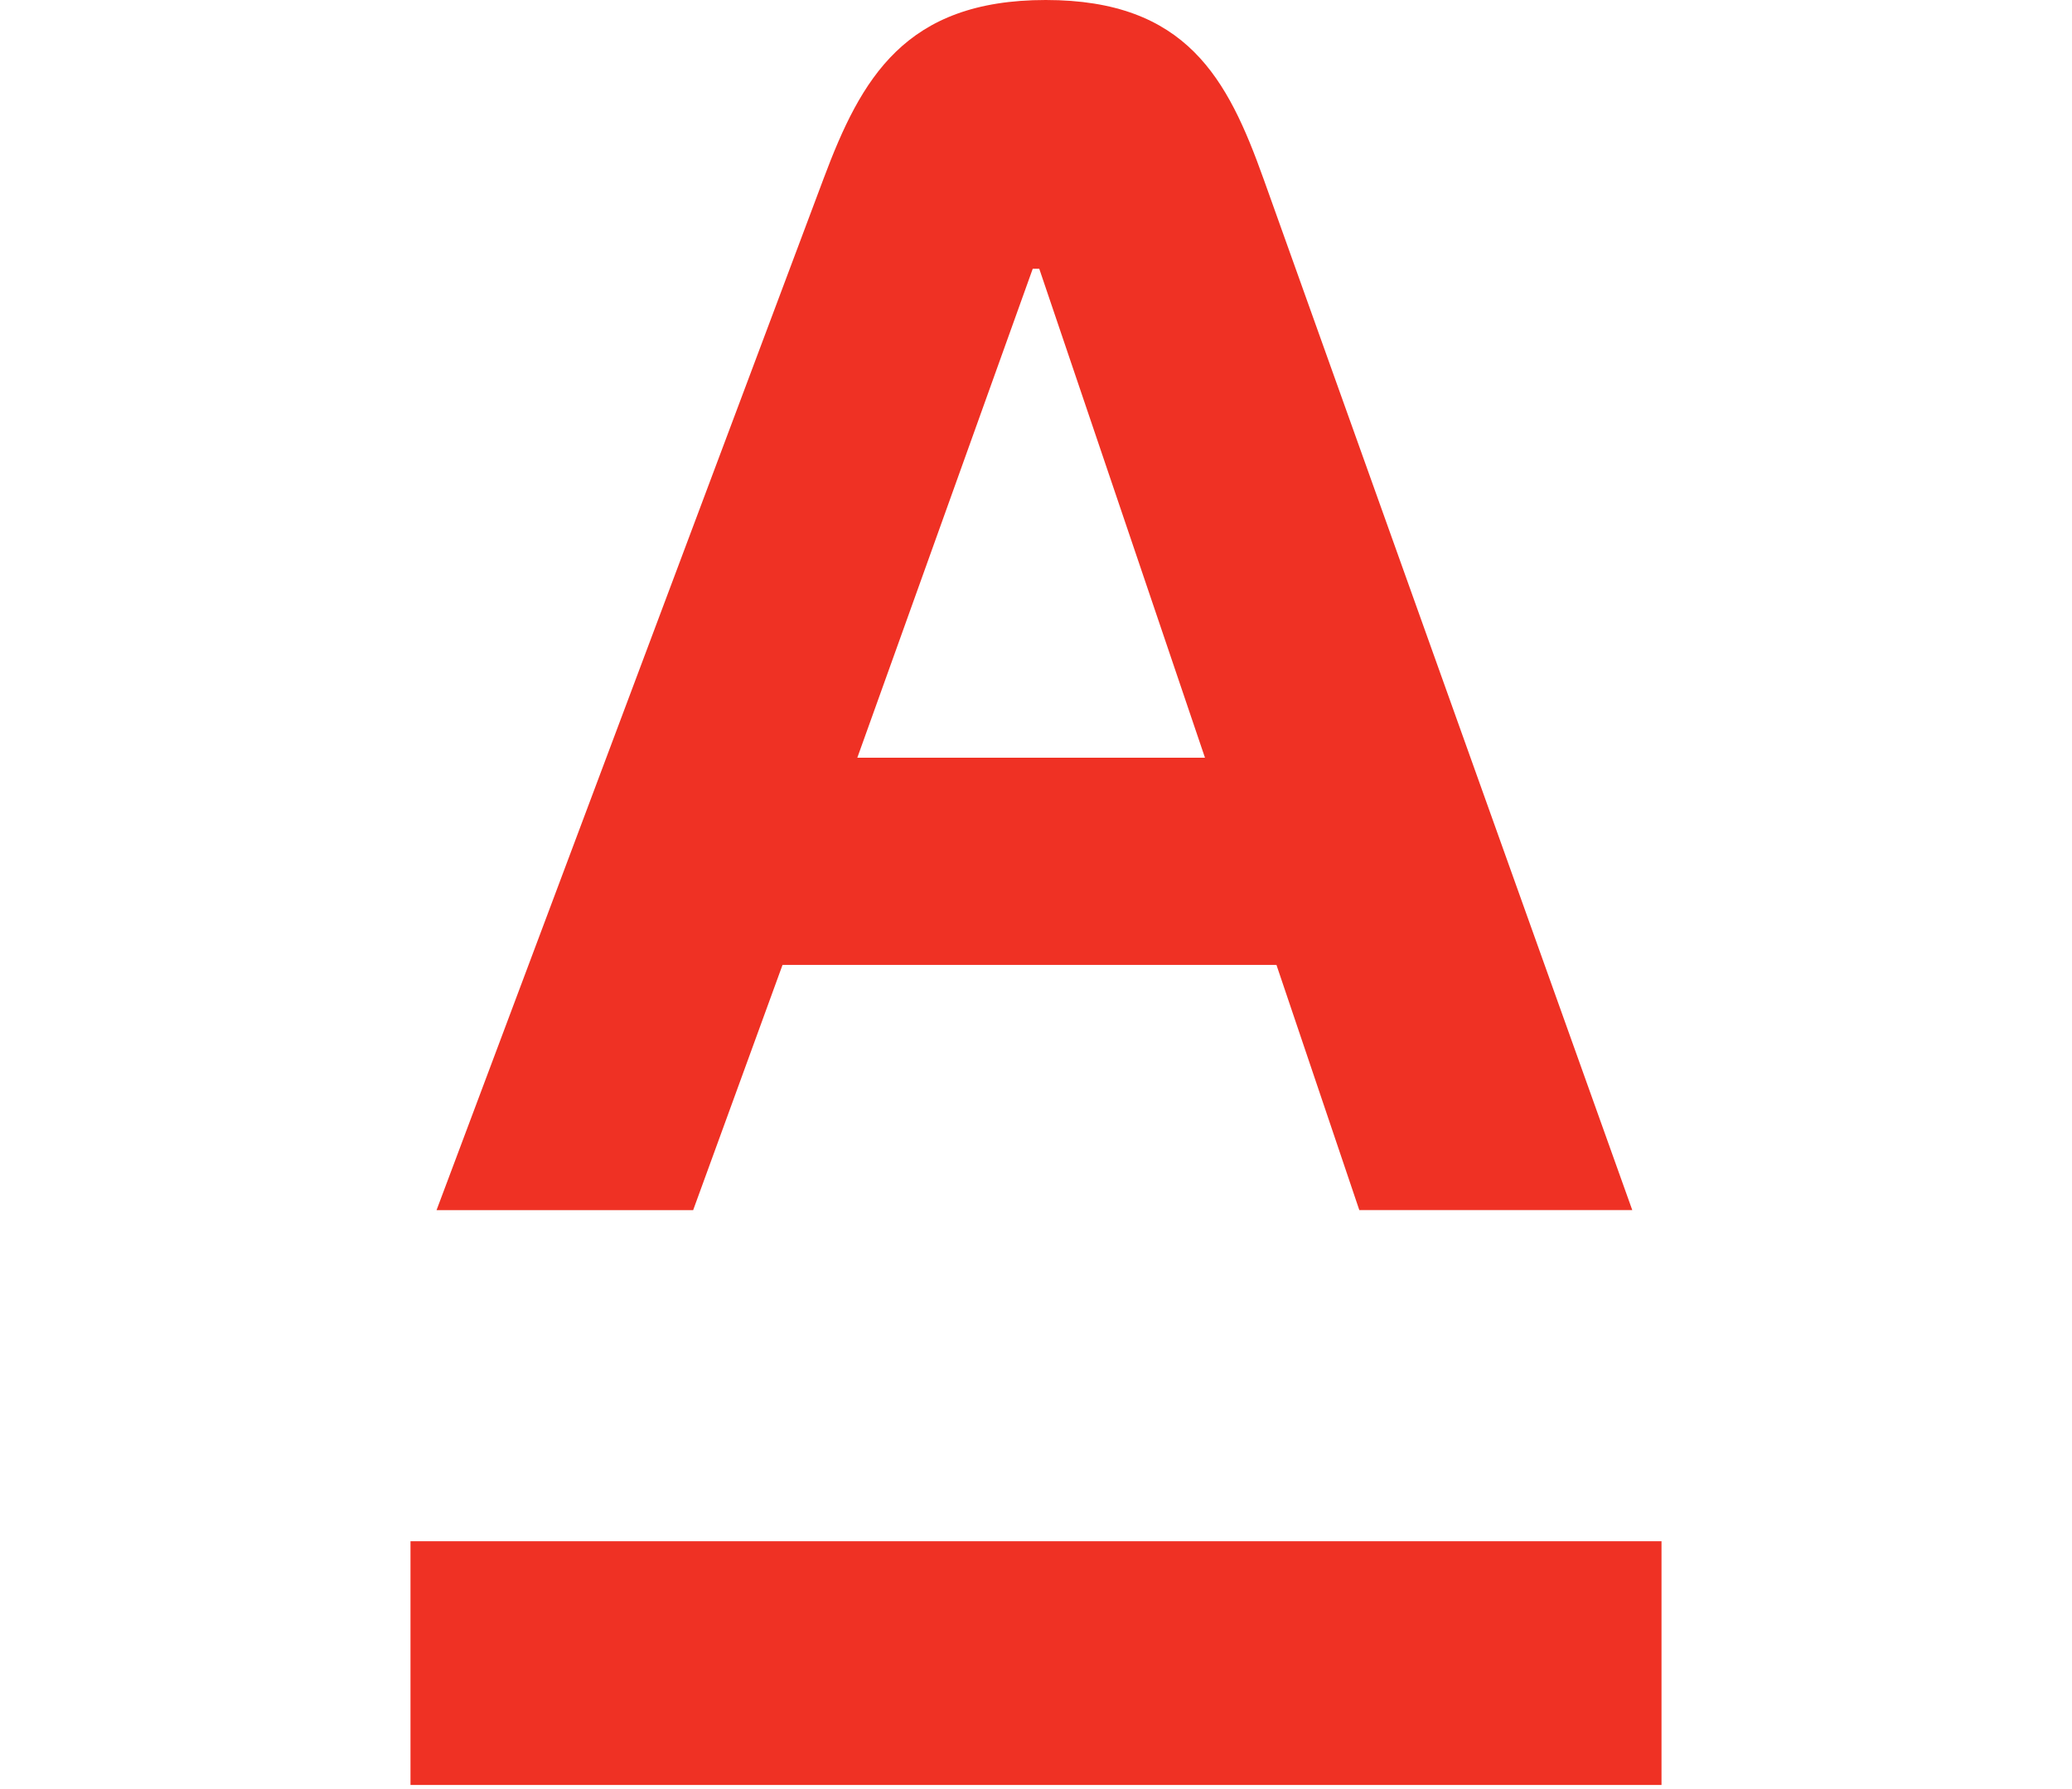 <svg width="212" height="183" viewBox="0 0 212 183" fill="none" xmlns="http://www.w3.org/2000/svg">
<path fill-rule="evenodd" clip-rule="evenodd" d="M42 182.585V157.653H170V182.585H42ZM87.713 77.51H123.29L106.334 27.492H105.666L87.716 77.51H87.713V77.51ZM129.268 18.258L167.009 123.782H139.081L130.603 98.701H80.066L70.921 123.786H44.665L84.27 18.261C88.105 8.026 92.584 0 106.997 0C121.41 0 125.618 8.059 129.268 18.261V18.258V18.258Z" fill="#EF3124"/>
</svg>
